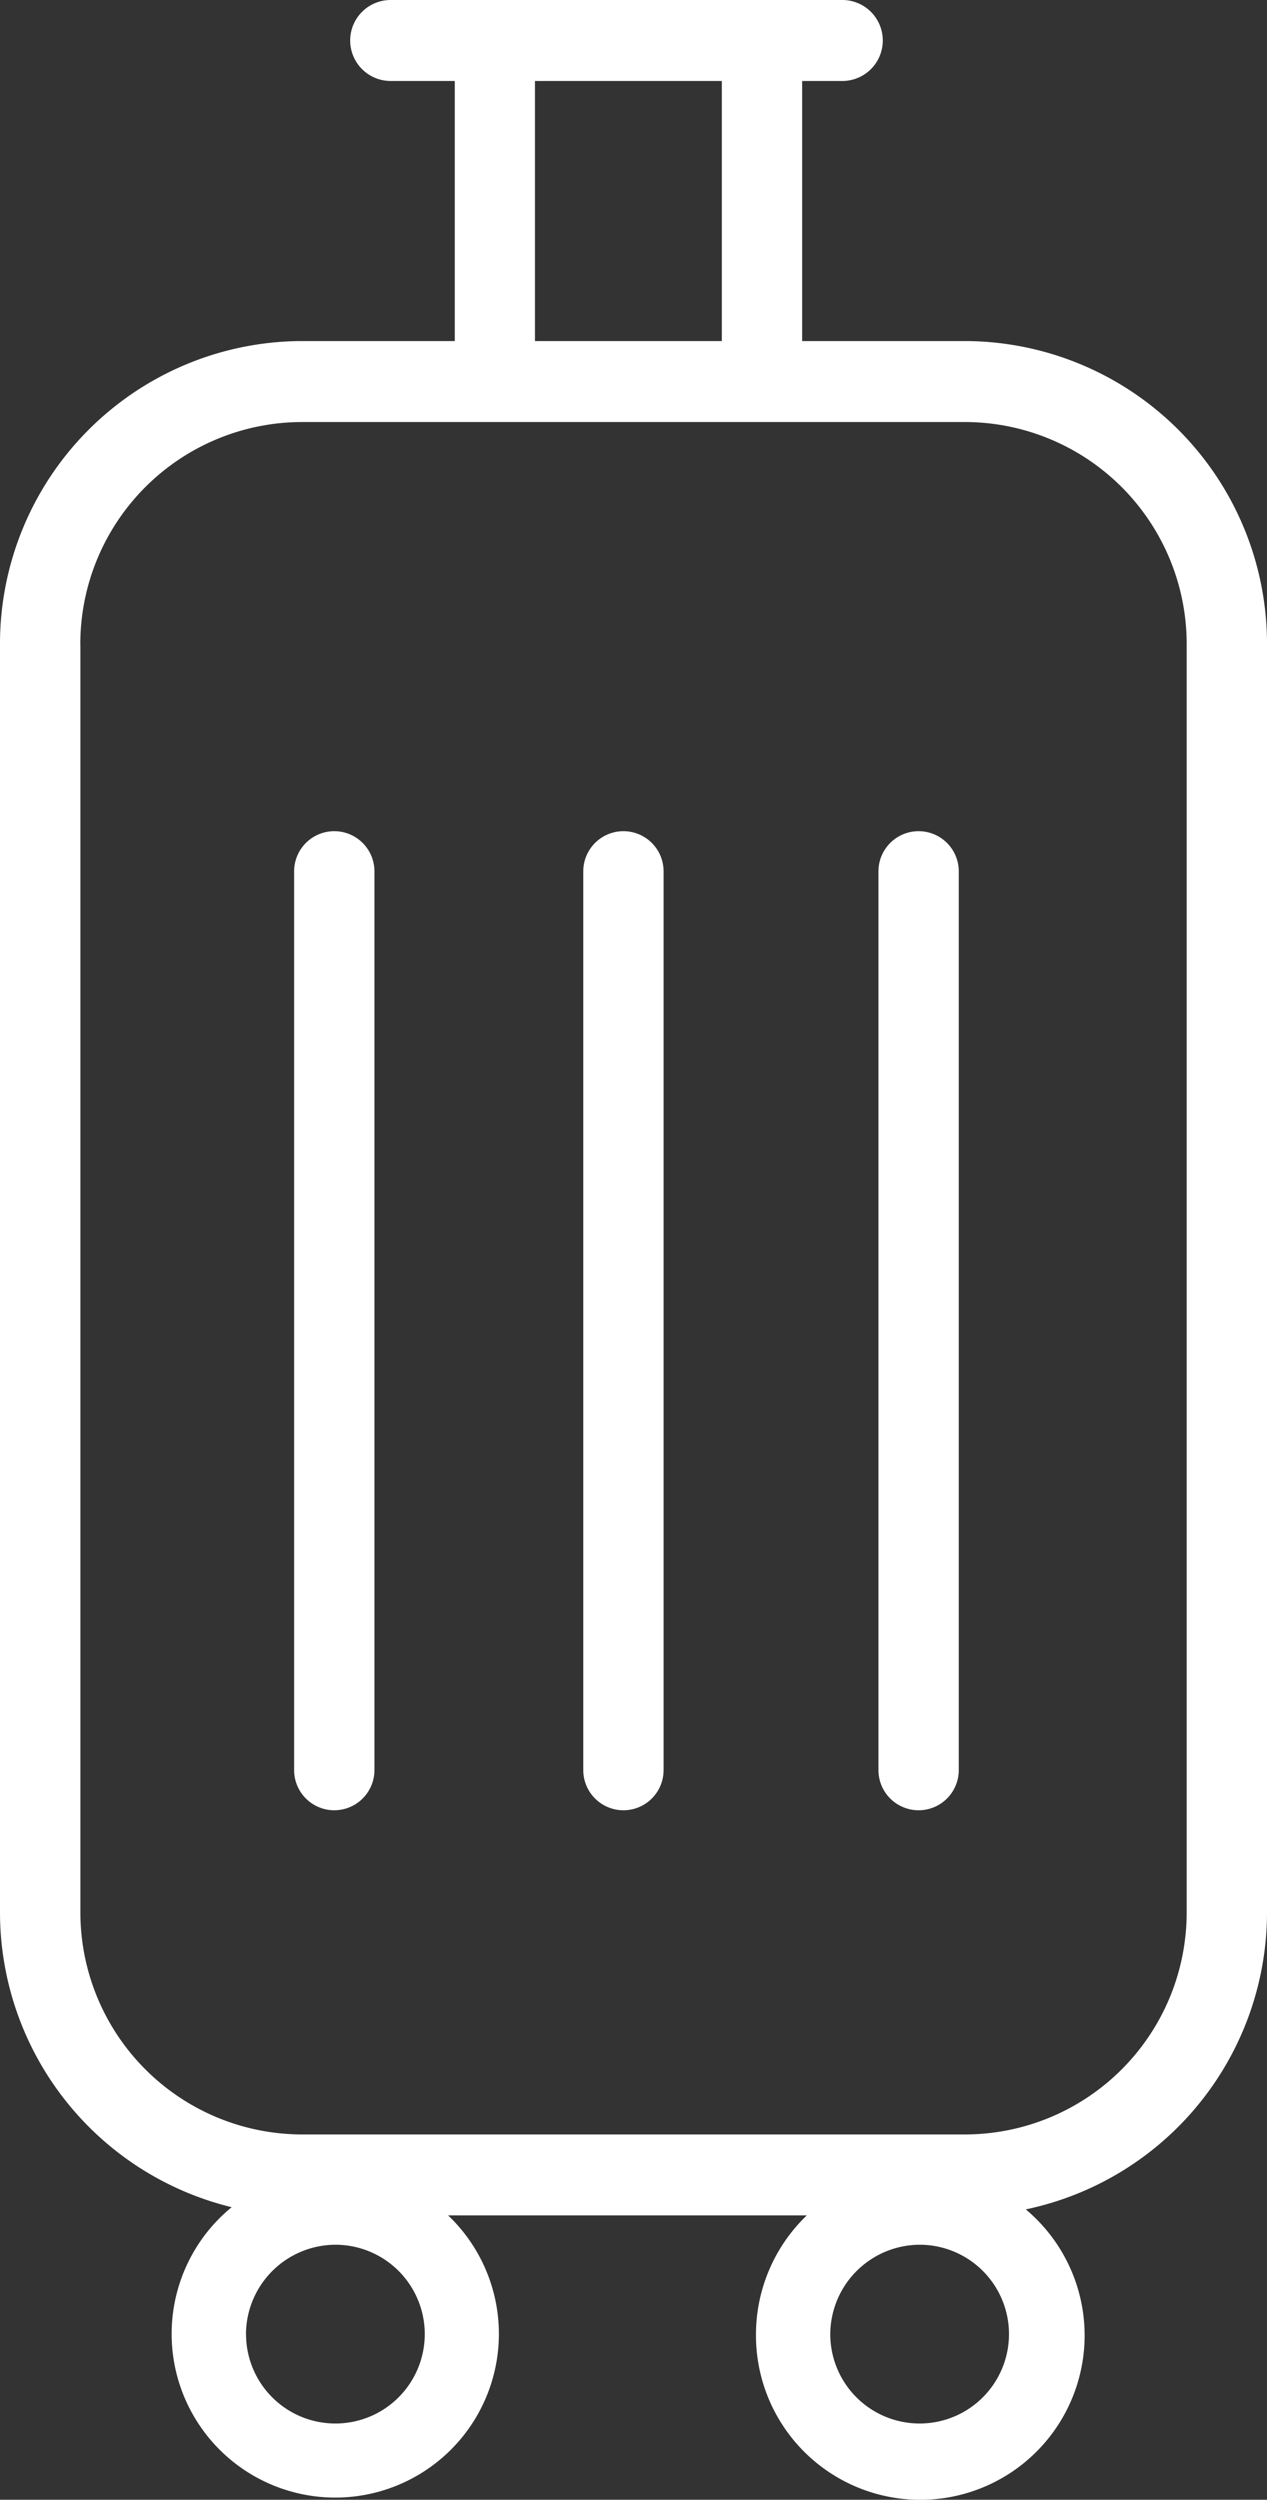 <svg xmlns="http://www.w3.org/2000/svg" width="36" height="71" viewBox="0 0 36 71">
  <rect x="0" y="0" width="36" height="71" fill="#333333" stroke="none"/>
  <path id="travel" d="M21.48,66.314a4.69,4.69,0,0,1,1.445-3.392H12.732a4.649,4.649,0,1,1-6.149-.232A8.625,8.625,0,0,1,0,54.3V18.311A8.6,8.6,0,0,1,8.558,9.687h4.364V2.3H11.1a1.15,1.15,0,0,1,0-2.3H23.933a1.15,1.15,0,0,1,0,2.3H22.792V9.687h4.65A8.6,8.6,0,0,1,36,18.311V54.3a8.622,8.622,0,0,1-6.854,8.452,4.669,4.669,0,1,1-7.666,3.564Zm2.111,0a2.539,2.539,0,1,0,2.539-2.558A2.552,2.552,0,0,0,23.591,66.314Zm-16.6,0a2.539,2.539,0,1,0,2.539-2.558A2.552,2.552,0,0,0,6.989,66.314Zm-4.707-48V54.3a6.307,6.307,0,0,0,6.276,6.324H27.442A6.307,6.307,0,0,0,33.718,54.3V18.311a6.307,6.307,0,0,0-6.276-6.324H8.558A6.307,6.307,0,0,0,2.282,18.311ZM20.51,9.687V2.3H15.2V9.687Zm4.45,40.588V24.749a1.141,1.141,0,1,1,2.282,0V50.275a1.141,1.141,0,1,1-2.282,0Zm-8.387,0V24.749a1.141,1.141,0,1,1,2.282,0V50.275a1.141,1.141,0,1,1-2.282,0Zm-8.216,0V24.749a1.141,1.141,0,1,1,2.282,0V50.275a1.141,1.141,0,1,1-2.282,0Z" fill="#fff"/>
</svg>
